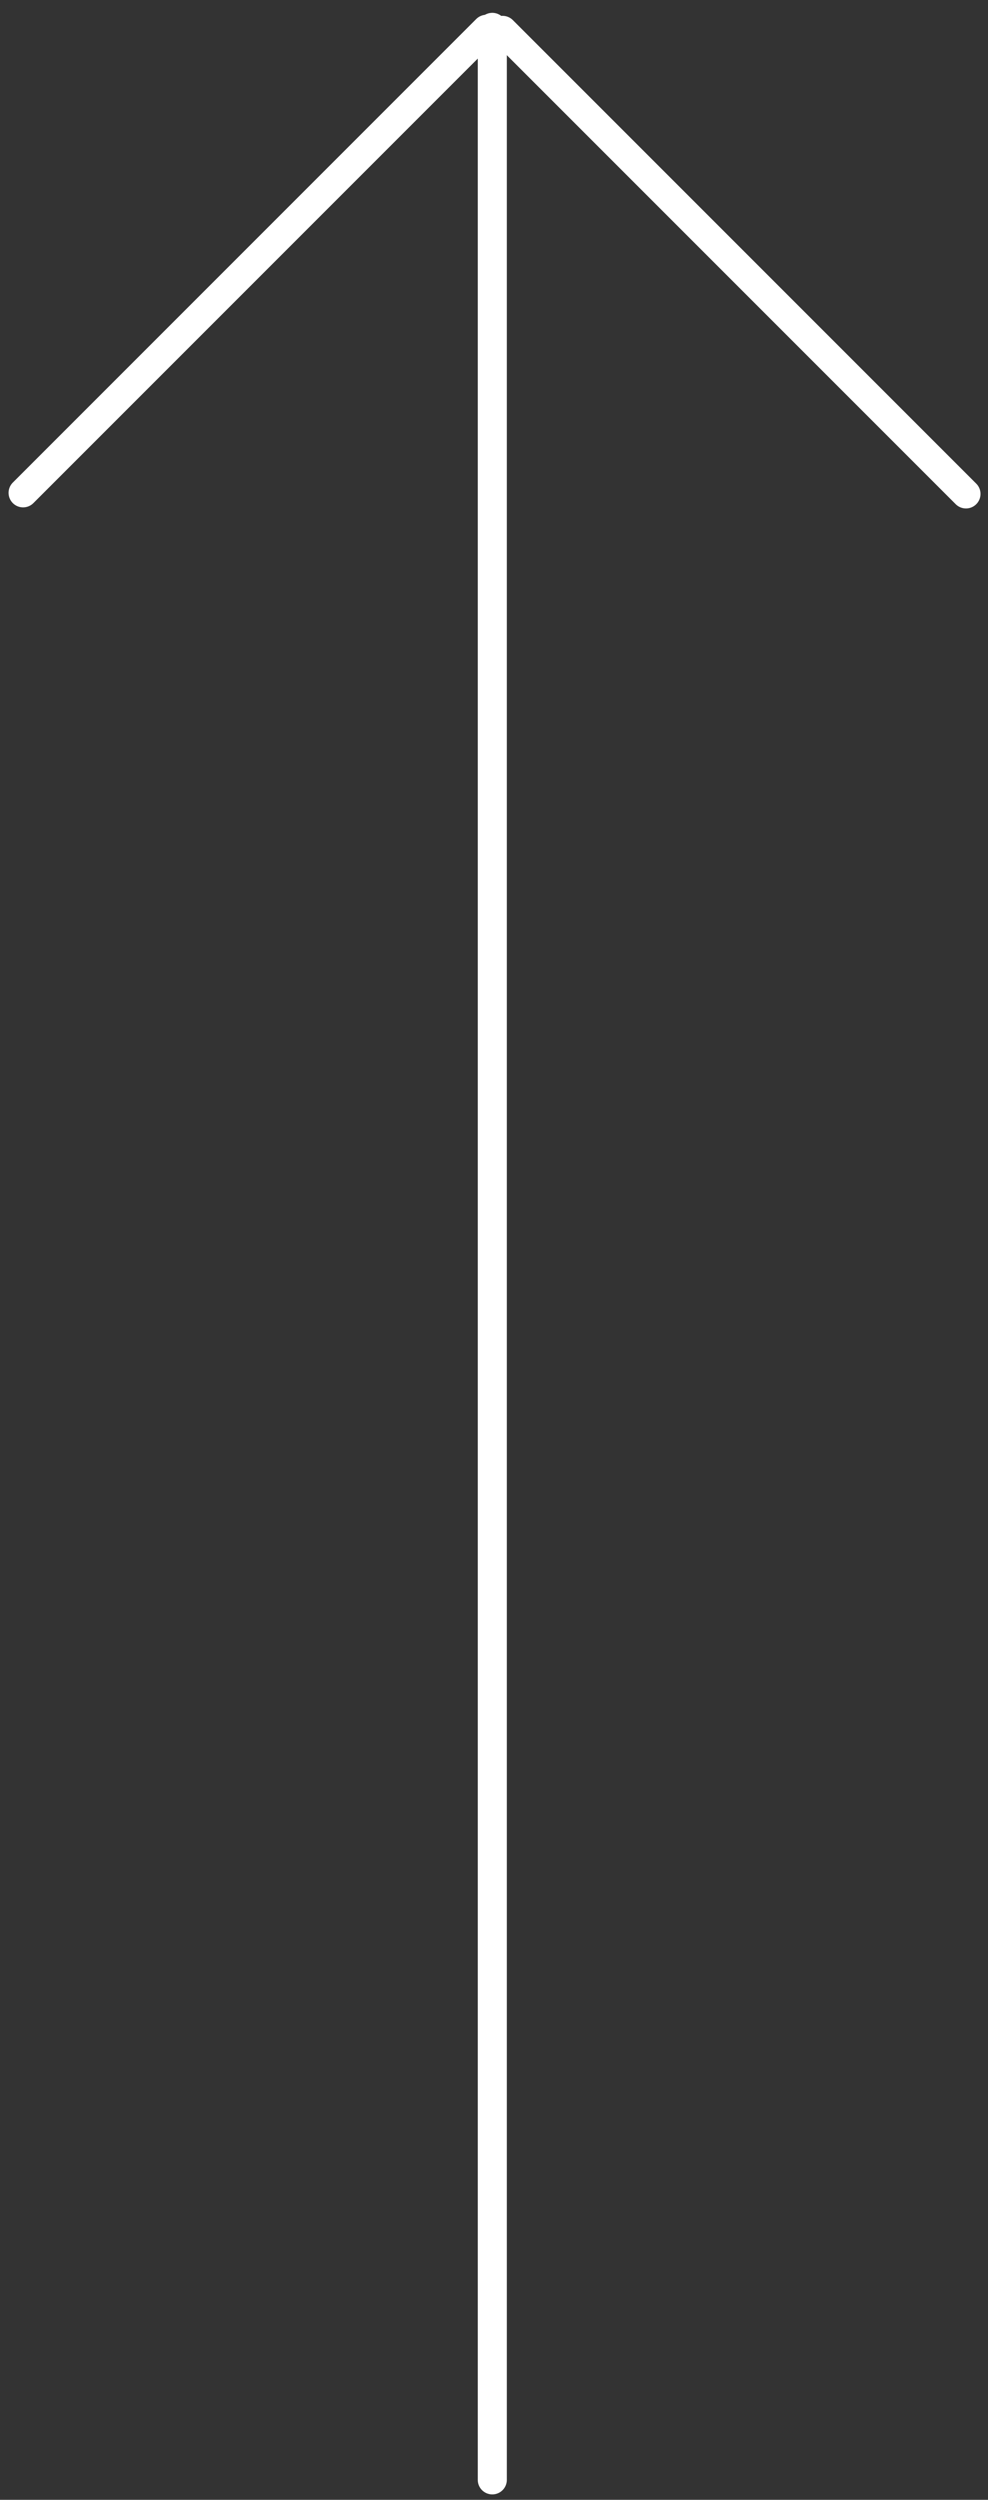 <?xml version="1.0" encoding="UTF-8"?>
<svg width="68px" height="172px" viewBox="0 0 68 172" version="1.1" xmlns="http://www.w3.org/2000/svg" xmlns:xlink="http://www.w3.org/1999/xlink">
    <rect x="0" y="0" width="68" height="172" fill="#333333" stroke="none"/>
    <!-- Generator: Sketch 54.1 (76490) - https://sketchapp.com -->
    <title>Up_arrow</title>
    <desc>Created with Sketch.</desc>
    <g id="Page-1" stroke="none" stroke-width="1" fill="none" fill-rule="evenodd" stroke-linecap="round">
        <g id="Teams-In-detail" transform="translate(-926, -2838)" stroke="#FFFFFF" stroke-width="2">
            <g id="Up_arrow" transform="translate(926, 2839)">
                <path d="M33.883,0.883 L33.883,169.628" id="Line"></path>
                <path d="M50.5,-5.5 L50.5,39.605" id="Line-2" transform="translate(50.5, 17) rotate(-45) translate(-50.5, -17) "></path>
                <path d="M17.5,-5.5 L17.5,39.605" id="Line-2-Copy" transform="translate(17.5, 17) rotate(-135) translate(-17.5, -17) "></path>
            </g>
        </g>
    </g>
</svg>